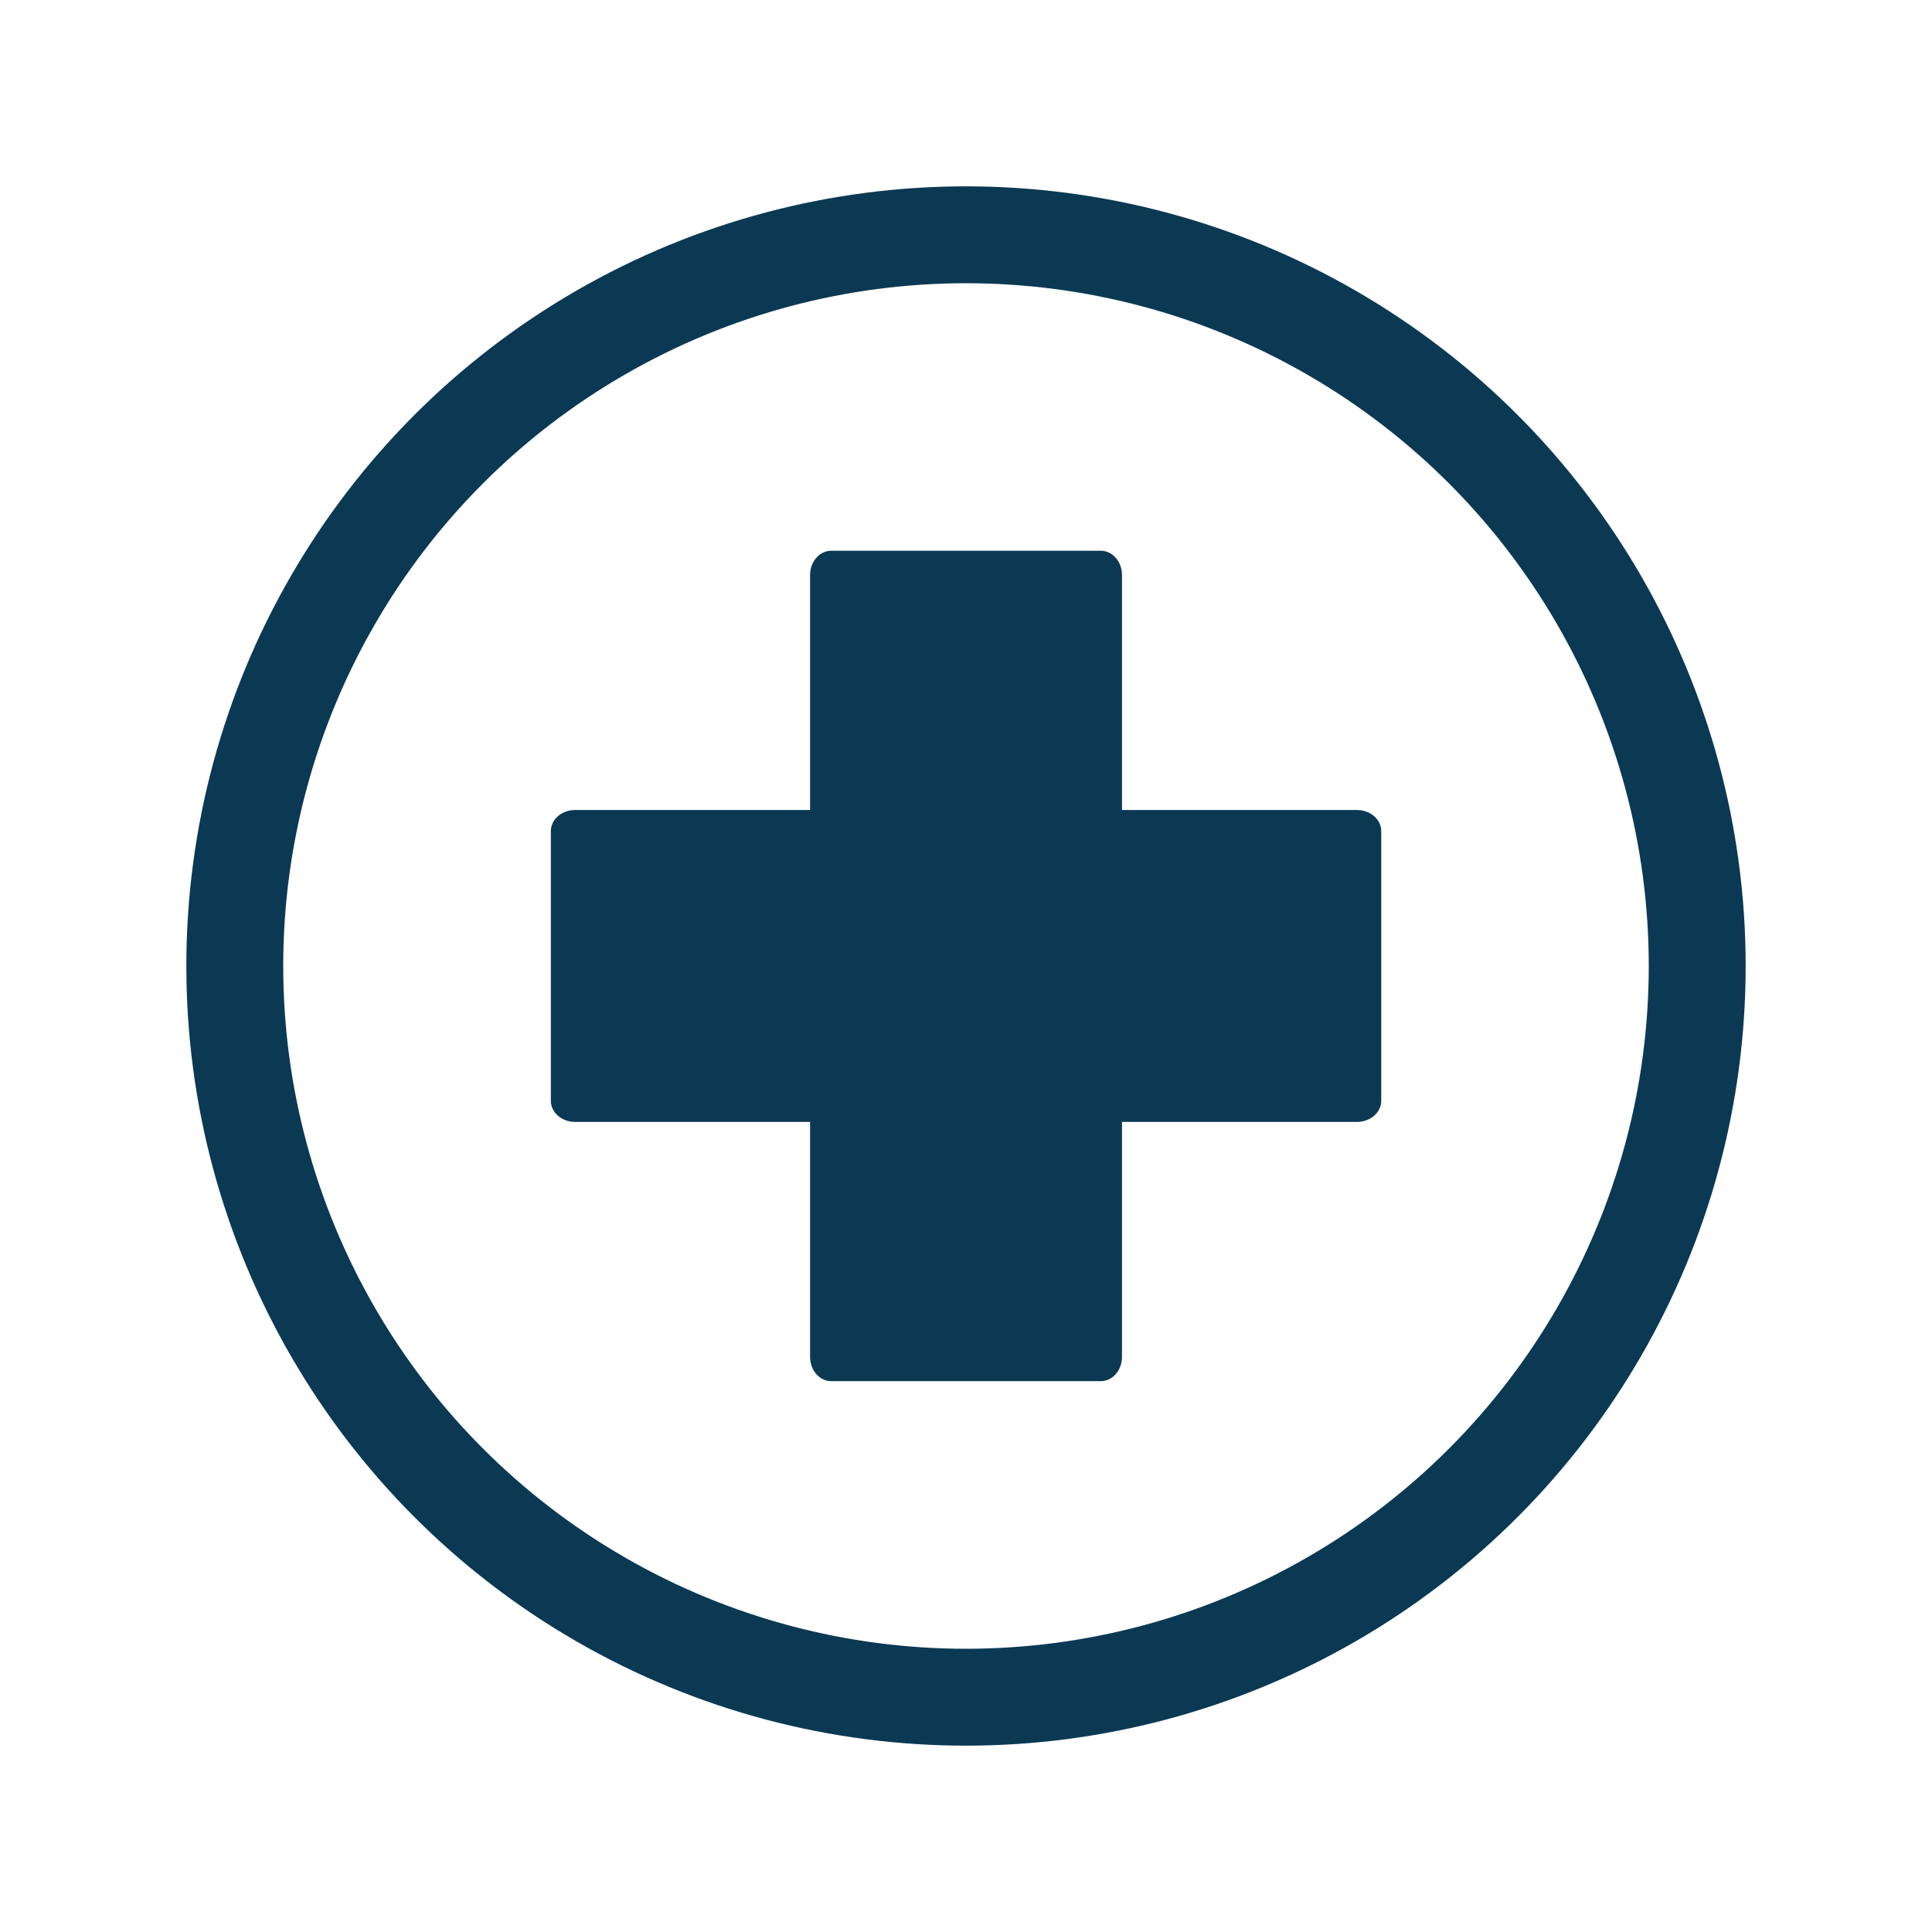 <svg xmlns="http://www.w3.org/2000/svg" id="a" viewBox="0 0 256 256"><circle cx="128" cy="128" r="96.89" fill="none" stroke="#0b3954" stroke-miterlimit="10" stroke-width="12.84"></circle><path d="M179.81,107.33h-31.14v-31.14c0-1.77-1.25-3.21-2.79-3.21h-35.75c-1.54,0-2.79,1.44-2.79,3.21v31.14h-31.14c-1.77,0-3.21,1.25-3.21,2.79v35.75c0,1.54,1.44,2.79,3.21,2.79h31.14v31.14c0,1.77,1.25,3.21,2.79,3.21h35.75c1.54,0,2.79-1.44,2.79-3.21v-31.14h31.14c1.77,0,3.21-1.25,3.21-2.79v-35.75c0-1.54-1.44-2.79-3.21-2.79Z" fill="#0b3954"></path></svg>